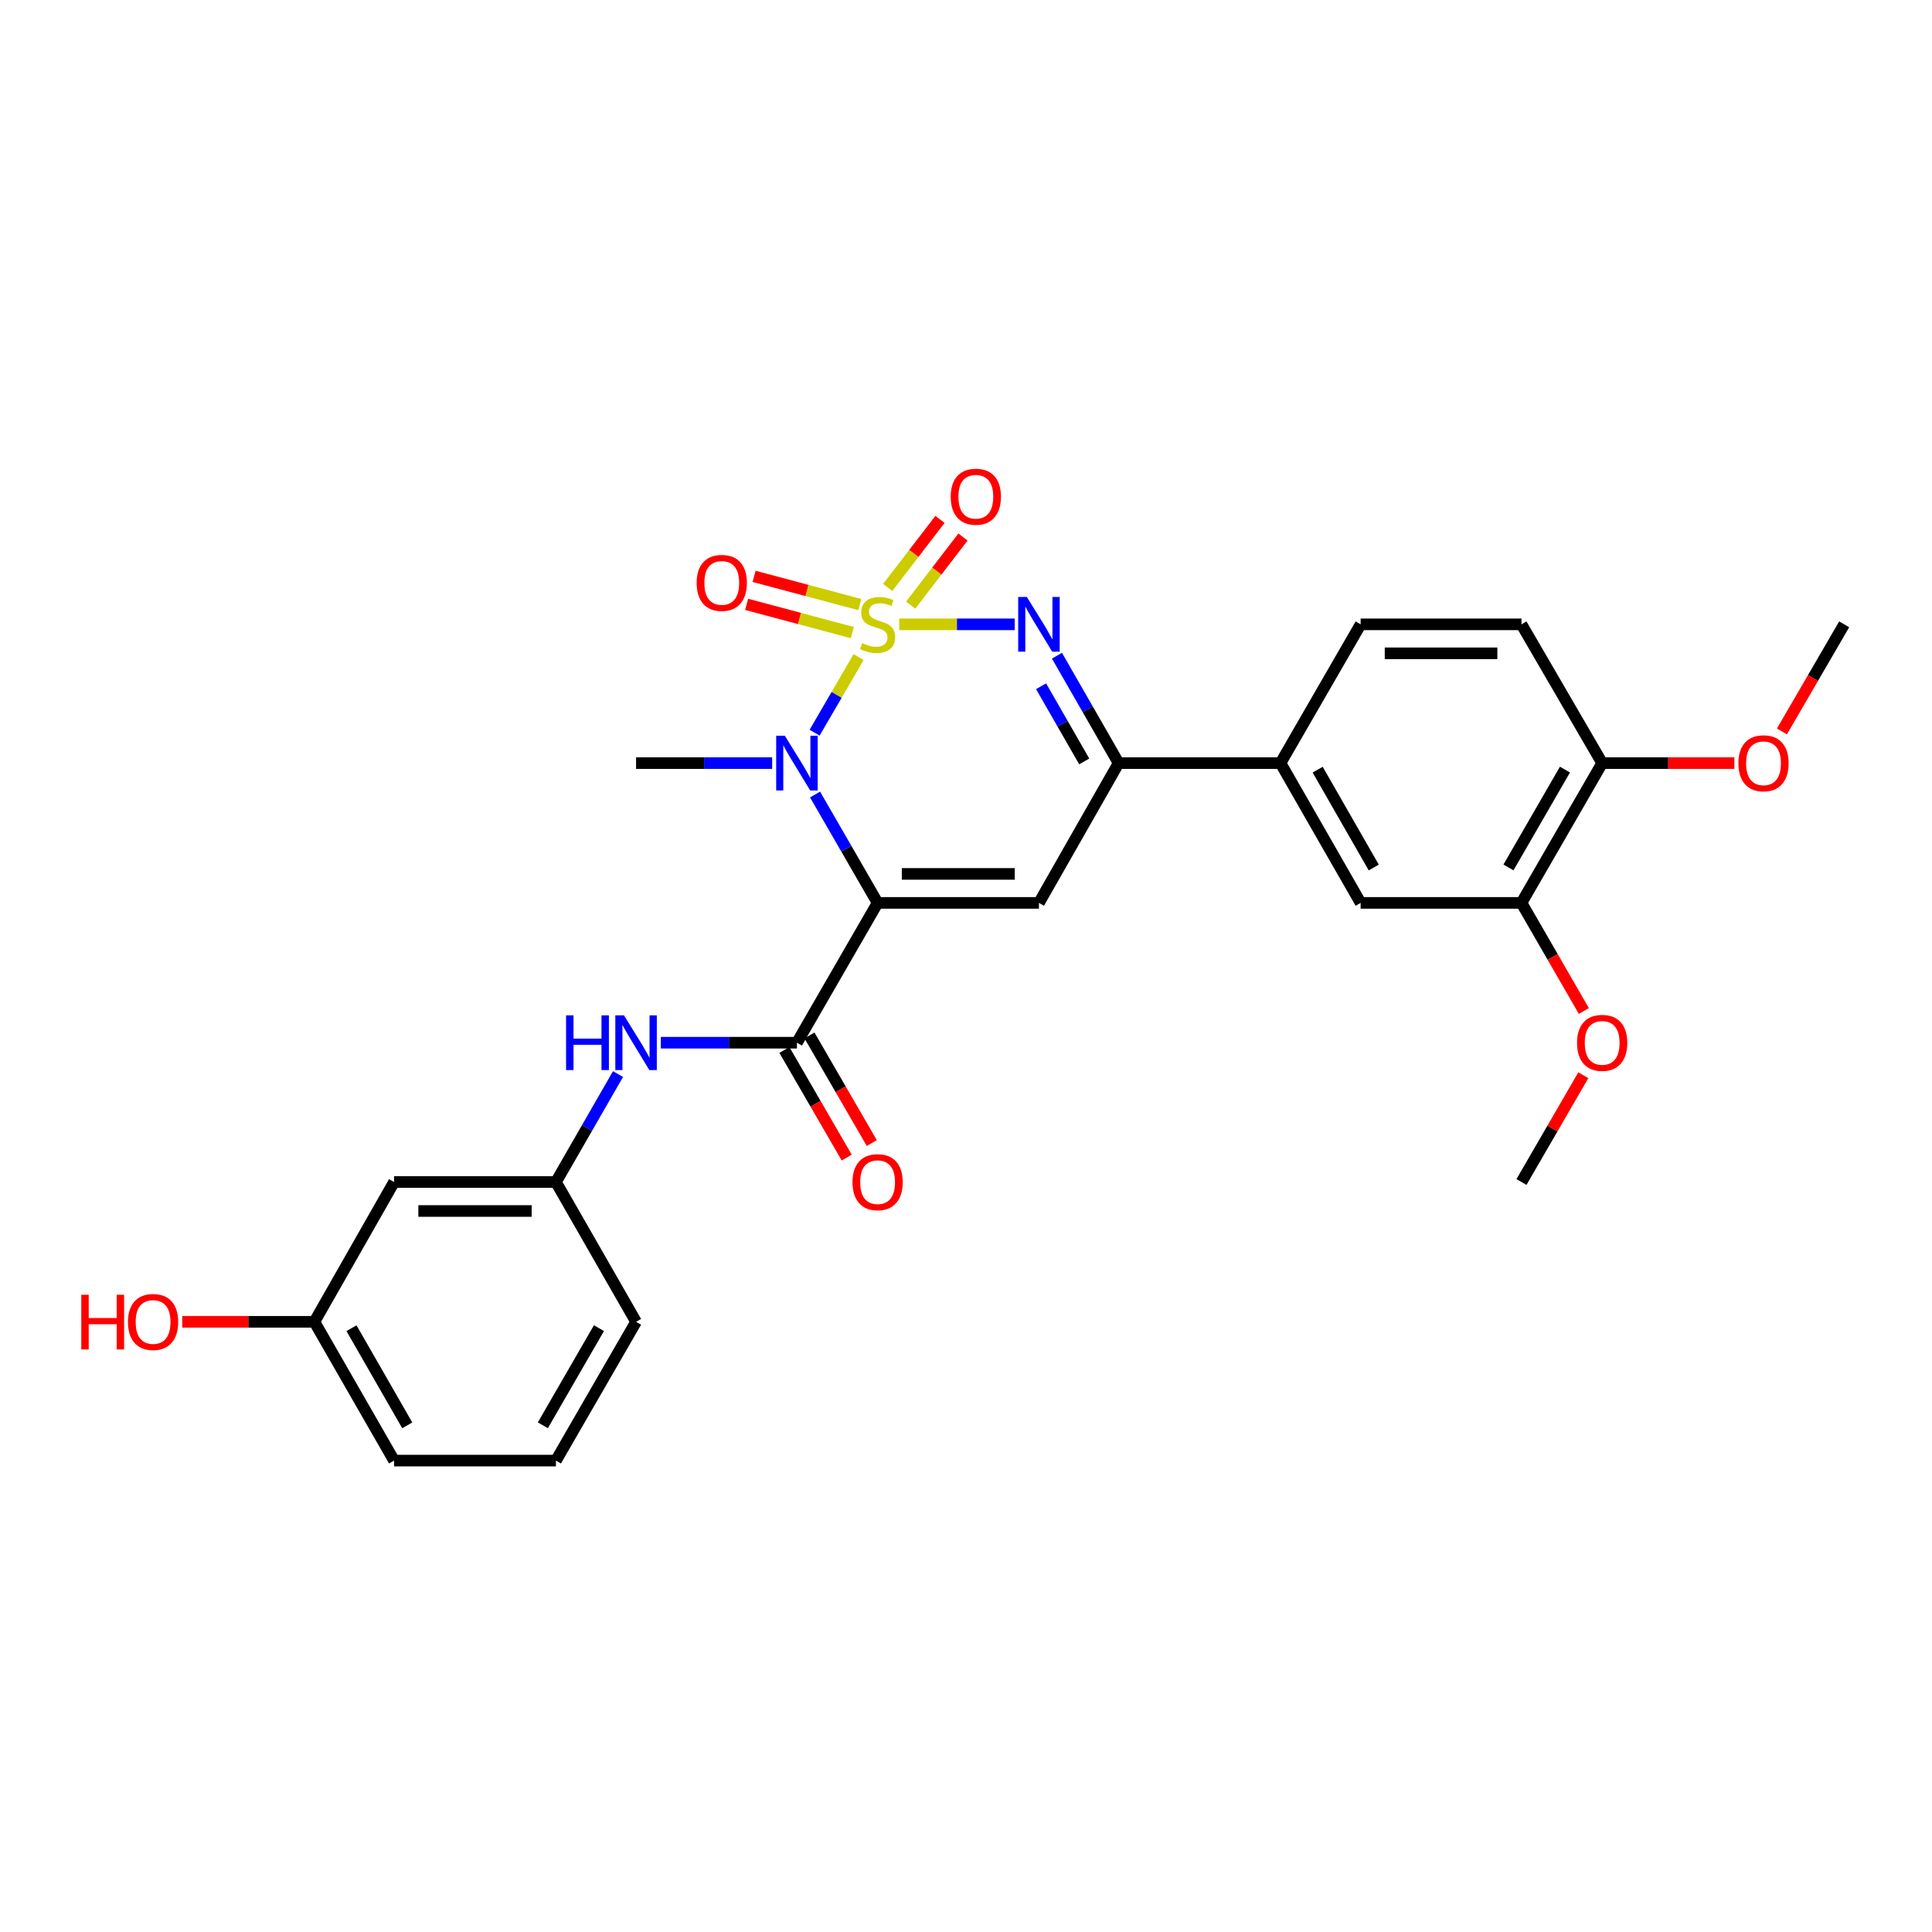 <?xml version='1.0' encoding='iso-8859-1'?>
<svg version='1.1' baseProfile='full'
              xmlns='http://www.w3.org/2000/svg'
                      xmlns:rdkit='http://www.rdkit.org/xml'
                      xmlns:xlink='http://www.w3.org/1999/xlink'
                  xml:space='preserve'
width='1000px' height='1000px' viewBox='0 0 1000 1000'>
<!-- END OF HEADER -->
<rect style='opacity:1.0;fill:#FFFFFF;stroke:none' width='1000' height='1000' x='0' y='0'> </rect>
<path class='bond-1' d='M 444.394,340.112 L 433.02,359.675' style='fill:none;fill-rule:evenodd;stroke:#CCCC00;stroke-width:6px;stroke-linecap:butt;stroke-linejoin:miter;stroke-opacity:1' />
<path class='bond-1' d='M 433.02,359.675 L 421.646,379.238' style='fill:none;fill-rule:evenodd;stroke:#0000FF;stroke-width:6px;stroke-linecap:butt;stroke-linejoin:miter;stroke-opacity:1' />
<path class='bond-2' d='M 465.42,323.154 L 495.315,323.154' style='fill:none;fill-rule:evenodd;stroke:#CCCC00;stroke-width:6px;stroke-linecap:butt;stroke-linejoin:miter;stroke-opacity:1' />
<path class='bond-2' d='M 495.315,323.154 L 525.21,323.154' style='fill:none;fill-rule:evenodd;stroke:#0000FF;stroke-width:6px;stroke-linecap:butt;stroke-linejoin:miter;stroke-opacity:1' />
<path class='bond-7' d='M 471.365,313.199 L 484.902,295.587' style='fill:none;fill-rule:evenodd;stroke:#CCCC00;stroke-width:6px;stroke-linecap:butt;stroke-linejoin:miter;stroke-opacity:1' />
<path class='bond-7' d='M 484.902,295.587 L 498.44,277.975' style='fill:none;fill-rule:evenodd;stroke:#FF0000;stroke-width:6px;stroke-linecap:butt;stroke-linejoin:miter;stroke-opacity:1' />
<path class='bond-7' d='M 459.471,304.057 L 473.009,286.445' style='fill:none;fill-rule:evenodd;stroke:#CCCC00;stroke-width:6px;stroke-linecap:butt;stroke-linejoin:miter;stroke-opacity:1' />
<path class='bond-7' d='M 473.009,286.445 L 486.546,268.833' style='fill:none;fill-rule:evenodd;stroke:#FF0000;stroke-width:6px;stroke-linecap:butt;stroke-linejoin:miter;stroke-opacity:1' />
<path class='bond-8' d='M 445.02,312.926 L 417.671,305.625' style='fill:none;fill-rule:evenodd;stroke:#CCCC00;stroke-width:6px;stroke-linecap:butt;stroke-linejoin:miter;stroke-opacity:1' />
<path class='bond-8' d='M 417.671,305.625 L 390.321,298.324' style='fill:none;fill-rule:evenodd;stroke:#FF0000;stroke-width:6px;stroke-linecap:butt;stroke-linejoin:miter;stroke-opacity:1' />
<path class='bond-8' d='M 441.151,327.42 L 413.801,320.118' style='fill:none;fill-rule:evenodd;stroke:#CCCC00;stroke-width:6px;stroke-linecap:butt;stroke-linejoin:miter;stroke-opacity:1' />
<path class='bond-8' d='M 413.801,320.118 L 386.452,312.817' style='fill:none;fill-rule:evenodd;stroke:#FF0000;stroke-width:6px;stroke-linecap:butt;stroke-linejoin:miter;stroke-opacity:1' />
<path class='bond-0' d='M 454.252,467.339 L 438.061,439.286' style='fill:none;fill-rule:evenodd;stroke:#000000;stroke-width:6px;stroke-linecap:butt;stroke-linejoin:miter;stroke-opacity:1' />
<path class='bond-0' d='M 438.061,439.286 L 421.869,411.233' style='fill:none;fill-rule:evenodd;stroke:#0000FF;stroke-width:6px;stroke-linecap:butt;stroke-linejoin:miter;stroke-opacity:1' />
<path class='bond-5' d='M 454.252,467.339 L 412.491,539.703' style='fill:none;fill-rule:evenodd;stroke:#000000;stroke-width:6px;stroke-linecap:butt;stroke-linejoin:miter;stroke-opacity:1' />
<path class='bond-28' d='M 454.252,467.339 L 537.758,467.339' style='fill:none;fill-rule:evenodd;stroke:#000000;stroke-width:6px;stroke-linecap:butt;stroke-linejoin:miter;stroke-opacity:1' />
<path class='bond-28' d='M 466.778,452.338 L 525.232,452.338' style='fill:none;fill-rule:evenodd;stroke:#000000;stroke-width:6px;stroke-linecap:butt;stroke-linejoin:miter;stroke-opacity:1' />
<path class='bond-18' d='M 399.67,394.984 L 364.448,394.984' style='fill:none;fill-rule:evenodd;stroke:#0000FF;stroke-width:6px;stroke-linecap:butt;stroke-linejoin:miter;stroke-opacity:1' />
<path class='bond-18' d='M 364.448,394.984 L 329.227,394.984' style='fill:none;fill-rule:evenodd;stroke:#000000;stroke-width:6px;stroke-linecap:butt;stroke-linejoin:miter;stroke-opacity:1' />
<path class='bond-4' d='M 547.076,339.385 L 563.035,367.185' style='fill:none;fill-rule:evenodd;stroke:#0000FF;stroke-width:6px;stroke-linecap:butt;stroke-linejoin:miter;stroke-opacity:1' />
<path class='bond-4' d='M 563.035,367.185 L 578.994,394.984' style='fill:none;fill-rule:evenodd;stroke:#000000;stroke-width:6px;stroke-linecap:butt;stroke-linejoin:miter;stroke-opacity:1' />
<path class='bond-4' d='M 538.854,355.193 L 550.025,374.653' style='fill:none;fill-rule:evenodd;stroke:#0000FF;stroke-width:6px;stroke-linecap:butt;stroke-linejoin:miter;stroke-opacity:1' />
<path class='bond-4' d='M 550.025,374.653 L 561.197,394.113' style='fill:none;fill-rule:evenodd;stroke:#000000;stroke-width:6px;stroke-linecap:butt;stroke-linejoin:miter;stroke-opacity:1' />
<path class='bond-3' d='M 537.758,467.339 L 578.994,394.984' style='fill:none;fill-rule:evenodd;stroke:#000000;stroke-width:6px;stroke-linecap:butt;stroke-linejoin:miter;stroke-opacity:1' />
<path class='bond-9' d='M 578.994,394.984 L 662.784,394.984' style='fill:none;fill-rule:evenodd;stroke:#000000;stroke-width:6px;stroke-linecap:butt;stroke-linejoin:miter;stroke-opacity:1' />
<path class='bond-6' d='M 412.491,539.703 L 377.27,539.703' style='fill:none;fill-rule:evenodd;stroke:#000000;stroke-width:6px;stroke-linecap:butt;stroke-linejoin:miter;stroke-opacity:1' />
<path class='bond-6' d='M 377.27,539.703 L 342.049,539.703' style='fill:none;fill-rule:evenodd;stroke:#0000FF;stroke-width:6px;stroke-linecap:butt;stroke-linejoin:miter;stroke-opacity:1' />
<path class='bond-12' d='M 406.001,543.462 L 422.131,571.313' style='fill:none;fill-rule:evenodd;stroke:#000000;stroke-width:6px;stroke-linecap:butt;stroke-linejoin:miter;stroke-opacity:1' />
<path class='bond-12' d='M 422.131,571.313 L 438.262,599.164' style='fill:none;fill-rule:evenodd;stroke:#FF0000;stroke-width:6px;stroke-linecap:butt;stroke-linejoin:miter;stroke-opacity:1' />
<path class='bond-12' d='M 418.982,535.944 L 435.112,563.795' style='fill:none;fill-rule:evenodd;stroke:#000000;stroke-width:6px;stroke-linecap:butt;stroke-linejoin:miter;stroke-opacity:1' />
<path class='bond-12' d='M 435.112,563.795 L 451.243,591.645' style='fill:none;fill-rule:evenodd;stroke:#FF0000;stroke-width:6px;stroke-linecap:butt;stroke-linejoin:miter;stroke-opacity:1' />
<path class='bond-13' d='M 319.885,555.942 L 303.817,583.875' style='fill:none;fill-rule:evenodd;stroke:#0000FF;stroke-width:6px;stroke-linecap:butt;stroke-linejoin:miter;stroke-opacity:1' />
<path class='bond-13' d='M 303.817,583.875 L 287.749,611.808' style='fill:none;fill-rule:evenodd;stroke:#000000;stroke-width:6px;stroke-linecap:butt;stroke-linejoin:miter;stroke-opacity:1' />
<path class='bond-10' d='M 662.784,394.984 L 704.261,467.339' style='fill:none;fill-rule:evenodd;stroke:#000000;stroke-width:6px;stroke-linecap:butt;stroke-linejoin:miter;stroke-opacity:1' />
<path class='bond-10' d='M 682.02,398.377 L 711.054,449.026' style='fill:none;fill-rule:evenodd;stroke:#000000;stroke-width:6px;stroke-linecap:butt;stroke-linejoin:miter;stroke-opacity:1' />
<path class='bond-16' d='M 662.784,394.984 L 704.261,323.154' style='fill:none;fill-rule:evenodd;stroke:#000000;stroke-width:6px;stroke-linecap:butt;stroke-linejoin:miter;stroke-opacity:1' />
<path class='bond-11' d='M 704.261,467.339 L 787.509,467.339' style='fill:none;fill-rule:evenodd;stroke:#000000;stroke-width:6px;stroke-linecap:butt;stroke-linejoin:miter;stroke-opacity:1' />
<path class='bond-20' d='M 787.509,467.339 L 803.658,495.317' style='fill:none;fill-rule:evenodd;stroke:#000000;stroke-width:6px;stroke-linecap:butt;stroke-linejoin:miter;stroke-opacity:1' />
<path class='bond-20' d='M 803.658,495.317 L 819.807,523.294' style='fill:none;fill-rule:evenodd;stroke:#FF0000;stroke-width:6px;stroke-linecap:butt;stroke-linejoin:miter;stroke-opacity:1' />
<path class='bond-29' d='M 787.509,467.339 L 829.278,394.984' style='fill:none;fill-rule:evenodd;stroke:#000000;stroke-width:6px;stroke-linecap:butt;stroke-linejoin:miter;stroke-opacity:1' />
<path class='bond-29' d='M 780.783,448.986 L 810.021,398.338' style='fill:none;fill-rule:evenodd;stroke:#000000;stroke-width:6px;stroke-linecap:butt;stroke-linejoin:miter;stroke-opacity:1' />
<path class='bond-15' d='M 287.749,611.808 L 203.968,611.808' style='fill:none;fill-rule:evenodd;stroke:#000000;stroke-width:6px;stroke-linecap:butt;stroke-linejoin:miter;stroke-opacity:1' />
<path class='bond-15' d='M 275.182,626.809 L 216.535,626.809' style='fill:none;fill-rule:evenodd;stroke:#000000;stroke-width:6px;stroke-linecap:butt;stroke-linejoin:miter;stroke-opacity:1' />
<path class='bond-24' d='M 287.749,611.808 L 329.227,684.171' style='fill:none;fill-rule:evenodd;stroke:#000000;stroke-width:6px;stroke-linecap:butt;stroke-linejoin:miter;stroke-opacity:1' />
<path class='bond-14' d='M 829.278,394.984 L 787.509,323.154' style='fill:none;fill-rule:evenodd;stroke:#000000;stroke-width:6px;stroke-linecap:butt;stroke-linejoin:miter;stroke-opacity:1' />
<path class='bond-21' d='M 829.278,394.984 L 863.492,394.984' style='fill:none;fill-rule:evenodd;stroke:#000000;stroke-width:6px;stroke-linecap:butt;stroke-linejoin:miter;stroke-opacity:1' />
<path class='bond-21' d='M 863.492,394.984 L 897.705,394.984' style='fill:none;fill-rule:evenodd;stroke:#FF0000;stroke-width:6px;stroke-linecap:butt;stroke-linejoin:miter;stroke-opacity:1' />
<path class='bond-19' d='M 203.968,611.808 L 162.732,684.171' style='fill:none;fill-rule:evenodd;stroke:#000000;stroke-width:6px;stroke-linecap:butt;stroke-linejoin:miter;stroke-opacity:1' />
<path class='bond-17' d='M 704.261,323.154 L 787.509,323.154' style='fill:none;fill-rule:evenodd;stroke:#000000;stroke-width:6px;stroke-linecap:butt;stroke-linejoin:miter;stroke-opacity:1' />
<path class='bond-17' d='M 716.749,338.155 L 775.022,338.155' style='fill:none;fill-rule:evenodd;stroke:#000000;stroke-width:6px;stroke-linecap:butt;stroke-linejoin:miter;stroke-opacity:1' />
<path class='bond-22' d='M 162.732,684.171 L 128.527,684.171' style='fill:none;fill-rule:evenodd;stroke:#000000;stroke-width:6px;stroke-linecap:butt;stroke-linejoin:miter;stroke-opacity:1' />
<path class='bond-22' d='M 128.527,684.171 L 94.322,684.171' style='fill:none;fill-rule:evenodd;stroke:#FF0000;stroke-width:6px;stroke-linecap:butt;stroke-linejoin:miter;stroke-opacity:1' />
<path class='bond-30' d='M 162.732,684.171 L 203.968,756.001' style='fill:none;fill-rule:evenodd;stroke:#000000;stroke-width:6px;stroke-linecap:butt;stroke-linejoin:miter;stroke-opacity:1' />
<path class='bond-30' d='M 181.927,687.477 L 210.793,737.758' style='fill:none;fill-rule:evenodd;stroke:#000000;stroke-width:6px;stroke-linecap:butt;stroke-linejoin:miter;stroke-opacity:1' />
<path class='bond-26' d='M 819.521,556.546 L 803.515,584.177' style='fill:none;fill-rule:evenodd;stroke:#FF0000;stroke-width:6px;stroke-linecap:butt;stroke-linejoin:miter;stroke-opacity:1' />
<path class='bond-26' d='M 803.515,584.177 L 787.509,611.808' style='fill:none;fill-rule:evenodd;stroke:#000000;stroke-width:6px;stroke-linecap:butt;stroke-linejoin:miter;stroke-opacity:1' />
<path class='bond-27' d='M 922.324,378.587 L 938.435,350.871' style='fill:none;fill-rule:evenodd;stroke:#FF0000;stroke-width:6px;stroke-linecap:butt;stroke-linejoin:miter;stroke-opacity:1' />
<path class='bond-27' d='M 938.435,350.871 L 954.545,323.154' style='fill:none;fill-rule:evenodd;stroke:#000000;stroke-width:6px;stroke-linecap:butt;stroke-linejoin:miter;stroke-opacity:1' />
<path class='bond-23' d='M 287.749,756.001 L 329.227,684.171' style='fill:none;fill-rule:evenodd;stroke:#000000;stroke-width:6px;stroke-linecap:butt;stroke-linejoin:miter;stroke-opacity:1' />
<path class='bond-23' d='M 280.98,737.725 L 310.015,687.444' style='fill:none;fill-rule:evenodd;stroke:#000000;stroke-width:6px;stroke-linecap:butt;stroke-linejoin:miter;stroke-opacity:1' />
<path class='bond-25' d='M 287.749,756.001 L 203.968,756.001' style='fill:none;fill-rule:evenodd;stroke:#000000;stroke-width:6px;stroke-linecap:butt;stroke-linejoin:miter;stroke-opacity:1' />
<path  class='atom-0' d='M 446.252 332.874
Q 446.572 332.994, 447.892 333.554
Q 449.212 334.114, 450.652 334.474
Q 452.132 334.794, 453.572 334.794
Q 456.252 334.794, 457.812 333.514
Q 459.372 332.194, 459.372 329.914
Q 459.372 328.354, 458.572 327.394
Q 457.812 326.434, 456.612 325.914
Q 455.412 325.394, 453.412 324.794
Q 450.892 324.034, 449.372 323.314
Q 447.892 322.594, 446.812 321.074
Q 445.772 319.554, 445.772 316.994
Q 445.772 313.434, 448.172 311.234
Q 450.612 309.034, 455.412 309.034
Q 458.692 309.034, 462.412 310.594
L 461.492 313.674
Q 458.092 312.274, 455.532 312.274
Q 452.772 312.274, 451.252 313.434
Q 449.732 314.554, 449.772 316.514
Q 449.772 318.034, 450.532 318.954
Q 451.332 319.874, 452.452 320.394
Q 453.612 320.914, 455.532 321.514
Q 458.092 322.314, 459.612 323.114
Q 461.132 323.914, 462.212 325.554
Q 463.332 327.154, 463.332 329.914
Q 463.332 333.834, 460.692 335.954
Q 458.092 338.034, 453.732 338.034
Q 451.212 338.034, 449.292 337.474
Q 447.412 336.954, 445.172 336.034
L 446.252 332.874
' fill='#CCCC00'/>
<path  class='atom-2' d='M 406.231 380.824
L 415.511 395.824
Q 416.431 397.304, 417.911 399.984
Q 419.391 402.664, 419.471 402.824
L 419.471 380.824
L 423.231 380.824
L 423.231 409.144
L 419.351 409.144
L 409.391 392.744
Q 408.231 390.824, 406.991 388.624
Q 405.791 386.424, 405.431 385.744
L 405.431 409.144
L 401.751 409.144
L 401.751 380.824
L 406.231 380.824
' fill='#0000FF'/>
<path  class='atom-3' d='M 531.498 308.994
L 540.778 323.994
Q 541.698 325.474, 543.178 328.154
Q 544.658 330.834, 544.738 330.994
L 544.738 308.994
L 548.498 308.994
L 548.498 337.314
L 544.618 337.314
L 534.658 320.914
Q 533.498 318.994, 532.258 316.794
Q 531.058 314.594, 530.698 313.914
L 530.698 337.314
L 527.018 337.314
L 527.018 308.994
L 531.498 308.994
' fill='#0000FF'/>
<path  class='atom-7' d='M 293.007 525.543
L 296.847 525.543
L 296.847 537.583
L 311.327 537.583
L 311.327 525.543
L 315.167 525.543
L 315.167 553.863
L 311.327 553.863
L 311.327 540.783
L 296.847 540.783
L 296.847 553.863
L 293.007 553.863
L 293.007 525.543
' fill='#0000FF'/>
<path  class='atom-7' d='M 322.967 525.543
L 332.247 540.543
Q 333.167 542.023, 334.647 544.703
Q 336.127 547.383, 336.207 547.543
L 336.207 525.543
L 339.967 525.543
L 339.967 553.863
L 336.087 553.863
L 326.127 537.463
Q 324.967 535.543, 323.727 533.343
Q 322.527 531.143, 322.167 530.463
L 322.167 553.863
L 318.487 553.863
L 318.487 525.543
L 322.967 525.543
' fill='#0000FF'/>
<path  class='atom-8' d='M 492.089 257.096
Q 492.089 250.296, 495.449 246.496
Q 498.809 242.696, 505.089 242.696
Q 511.369 242.696, 514.729 246.496
Q 518.089 250.296, 518.089 257.096
Q 518.089 263.976, 514.689 267.896
Q 511.289 271.776, 505.089 271.776
Q 498.849 271.776, 495.449 267.896
Q 492.089 264.016, 492.089 257.096
M 505.089 268.576
Q 509.409 268.576, 511.729 265.696
Q 514.089 262.776, 514.089 257.096
Q 514.089 251.536, 511.729 248.736
Q 509.409 245.896, 505.089 245.896
Q 500.769 245.896, 498.409 248.696
Q 496.089 251.496, 496.089 257.096
Q 496.089 262.816, 498.409 265.696
Q 500.769 268.576, 505.089 268.576
' fill='#FF0000'/>
<path  class='atom-9' d='M 360.588 301.7
Q 360.588 294.9, 363.948 291.1
Q 367.308 287.3, 373.588 287.3
Q 379.868 287.3, 383.228 291.1
Q 386.588 294.9, 386.588 301.7
Q 386.588 308.58, 383.188 312.5
Q 379.788 316.38, 373.588 316.38
Q 367.348 316.38, 363.948 312.5
Q 360.588 308.62, 360.588 301.7
M 373.588 313.18
Q 377.908 313.18, 380.228 310.3
Q 382.588 307.38, 382.588 301.7
Q 382.588 296.14, 380.228 293.34
Q 377.908 290.5, 373.588 290.5
Q 369.268 290.5, 366.908 293.3
Q 364.588 296.1, 364.588 301.7
Q 364.588 307.42, 366.908 310.3
Q 369.268 313.18, 373.588 313.18
' fill='#FF0000'/>
<path  class='atom-13' d='M 441.252 611.888
Q 441.252 605.088, 444.612 601.288
Q 447.972 597.488, 454.252 597.488
Q 460.532 597.488, 463.892 601.288
Q 467.252 605.088, 467.252 611.888
Q 467.252 618.768, 463.852 622.688
Q 460.452 626.568, 454.252 626.568
Q 448.012 626.568, 444.612 622.688
Q 441.252 618.808, 441.252 611.888
M 454.252 623.368
Q 458.572 623.368, 460.892 620.488
Q 463.252 617.568, 463.252 611.888
Q 463.252 606.328, 460.892 603.528
Q 458.572 600.688, 454.252 600.688
Q 449.932 600.688, 447.572 603.488
Q 445.252 606.288, 445.252 611.888
Q 445.252 617.608, 447.572 620.488
Q 449.932 623.368, 454.252 623.368
' fill='#FF0000'/>
<path  class='atom-21' d='M 816.278 539.783
Q 816.278 532.983, 819.638 529.183
Q 822.998 525.383, 829.278 525.383
Q 835.558 525.383, 838.918 529.183
Q 842.278 532.983, 842.278 539.783
Q 842.278 546.663, 838.878 550.583
Q 835.478 554.463, 829.278 554.463
Q 823.038 554.463, 819.638 550.583
Q 816.278 546.703, 816.278 539.783
M 829.278 551.263
Q 833.598 551.263, 835.918 548.383
Q 838.278 545.463, 838.278 539.783
Q 838.278 534.223, 835.918 531.423
Q 833.598 528.583, 829.278 528.583
Q 824.958 528.583, 822.598 531.383
Q 820.278 534.183, 820.278 539.783
Q 820.278 545.503, 822.598 548.383
Q 824.958 551.263, 829.278 551.263
' fill='#FF0000'/>
<path  class='atom-22' d='M 899.793 395.064
Q 899.793 388.264, 903.153 384.464
Q 906.513 380.664, 912.793 380.664
Q 919.073 380.664, 922.433 384.464
Q 925.793 388.264, 925.793 395.064
Q 925.793 401.944, 922.393 405.864
Q 918.993 409.744, 912.793 409.744
Q 906.553 409.744, 903.153 405.864
Q 899.793 401.984, 899.793 395.064
M 912.793 406.544
Q 917.113 406.544, 919.433 403.664
Q 921.793 400.744, 921.793 395.064
Q 921.793 389.504, 919.433 386.704
Q 917.113 383.864, 912.793 383.864
Q 908.473 383.864, 906.113 386.664
Q 903.793 389.464, 903.793 395.064
Q 903.793 400.784, 906.113 403.664
Q 908.473 406.544, 912.793 406.544
' fill='#FF0000'/>
<path  class='atom-23' d='M 42.075 670.171
L 45.915 670.171
L 45.915 682.211
L 60.395 682.211
L 60.395 670.171
L 64.235 670.171
L 64.235 698.491
L 60.395 698.491
L 60.395 685.411
L 45.915 685.411
L 45.915 698.491
L 42.075 698.491
L 42.075 670.171
' fill='#FF0000'/>
<path  class='atom-23' d='M 66.235 684.251
Q 66.235 677.451, 69.595 673.651
Q 72.955 669.851, 79.235 669.851
Q 85.515 669.851, 88.875 673.651
Q 92.235 677.451, 92.235 684.251
Q 92.235 691.131, 88.835 695.051
Q 85.435 698.931, 79.235 698.931
Q 72.995 698.931, 69.595 695.051
Q 66.235 691.171, 66.235 684.251
M 79.235 695.731
Q 83.555 695.731, 85.875 692.851
Q 88.235 689.931, 88.235 684.251
Q 88.235 678.691, 85.875 675.891
Q 83.555 673.051, 79.235 673.051
Q 74.915 673.051, 72.555 675.851
Q 70.235 678.651, 70.235 684.251
Q 70.235 689.971, 72.555 692.851
Q 74.915 695.731, 79.235 695.731
' fill='#FF0000'/>
</svg>

